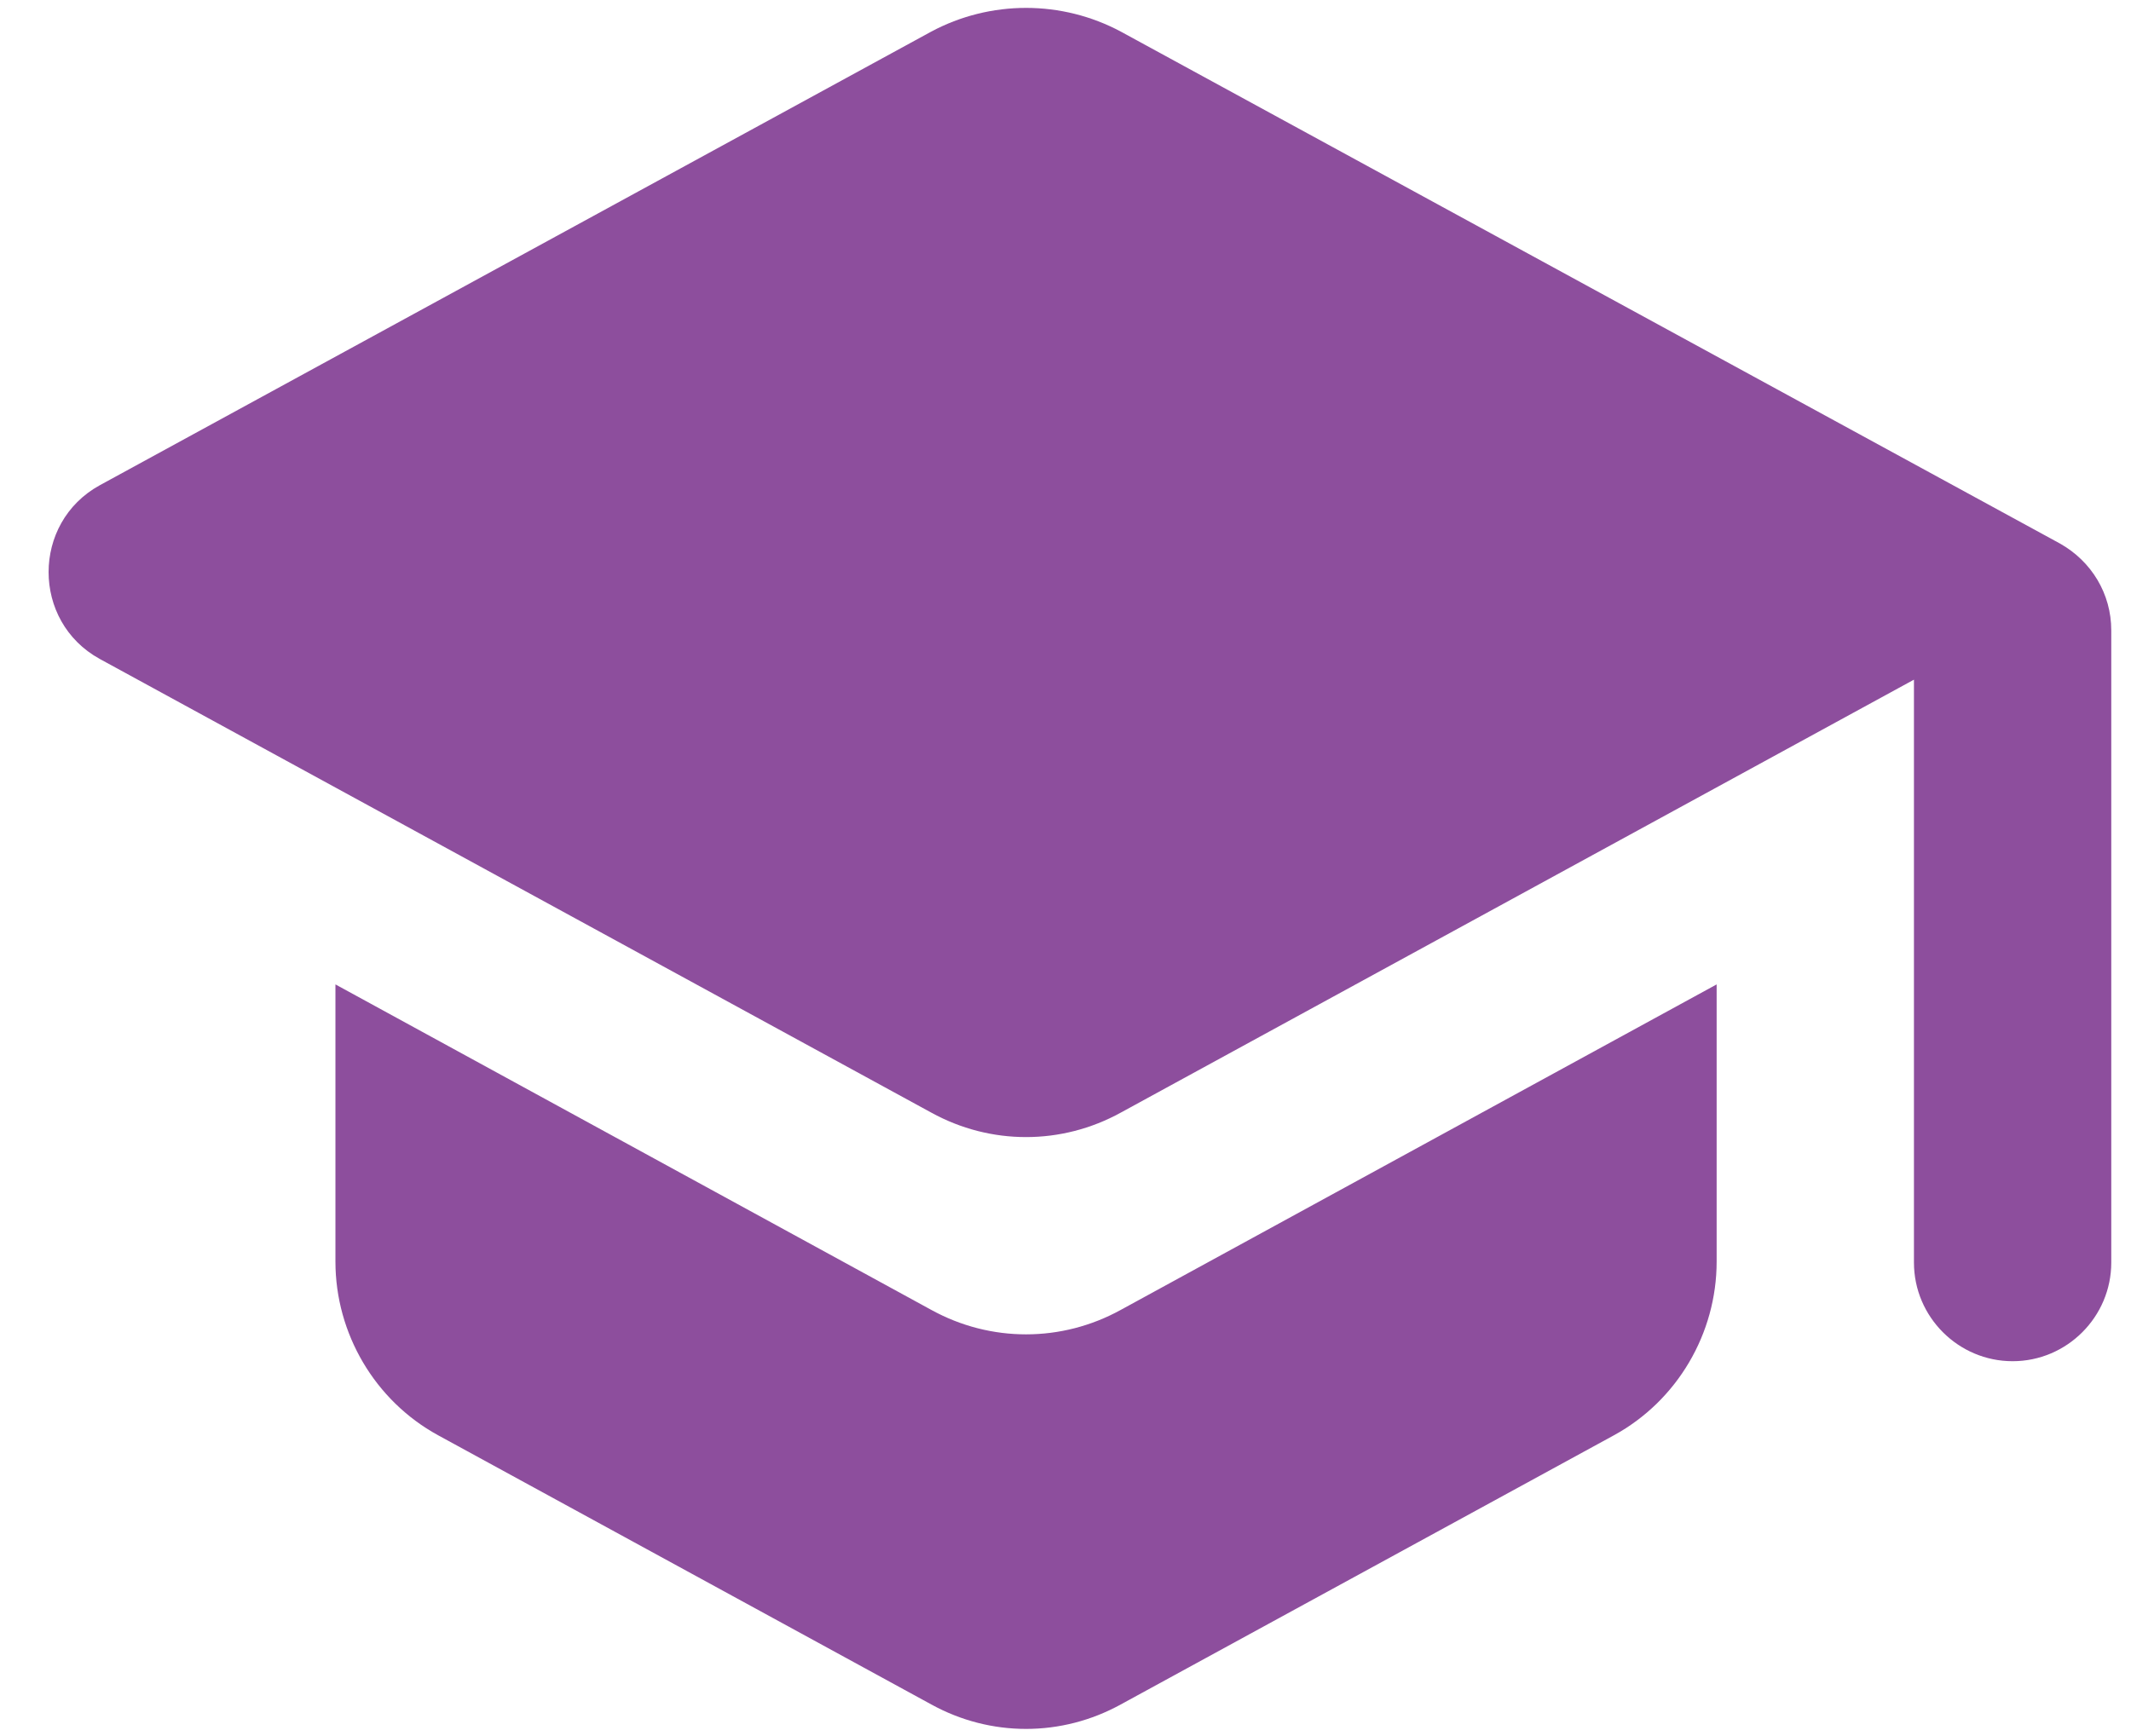 <svg width="27" height="22" viewBox="0 0 27 22" fill="none" xmlns="http://www.w3.org/2000/svg" preserveAspectRatio="none">
<path d="M4.25 12.475V15.988C4.25 16.9 4.75 17.75 5.55 18.188L11.8 21.6C12.55 22.013 13.45 22.013 14.2 21.6L20.45 18.188C21.25 17.75 21.75 16.9 21.75 15.988V12.475L14.2 16.6C13.45 17.013 12.55 17.013 11.8 16.6L4.25 12.475ZM11.8 0.4L1.263 6.15C0.4 6.625 0.4 7.875 1.263 8.35L11.8 14.1C12.55 14.513 13.45 14.513 14.2 14.1L24.25 8.613V16C24.25 16.688 24.812 17.25 25.5 17.25C26.188 17.25 26.75 16.688 26.75 16V7.988C26.75 7.525 26.5 7.113 26.1 6.888L14.2 0.4C13.831 0.203 13.419 0.1 13 0.1C12.581 0.1 12.169 0.203 11.8 0.4Z" fill="#8D4E9D"/>
</svg>

